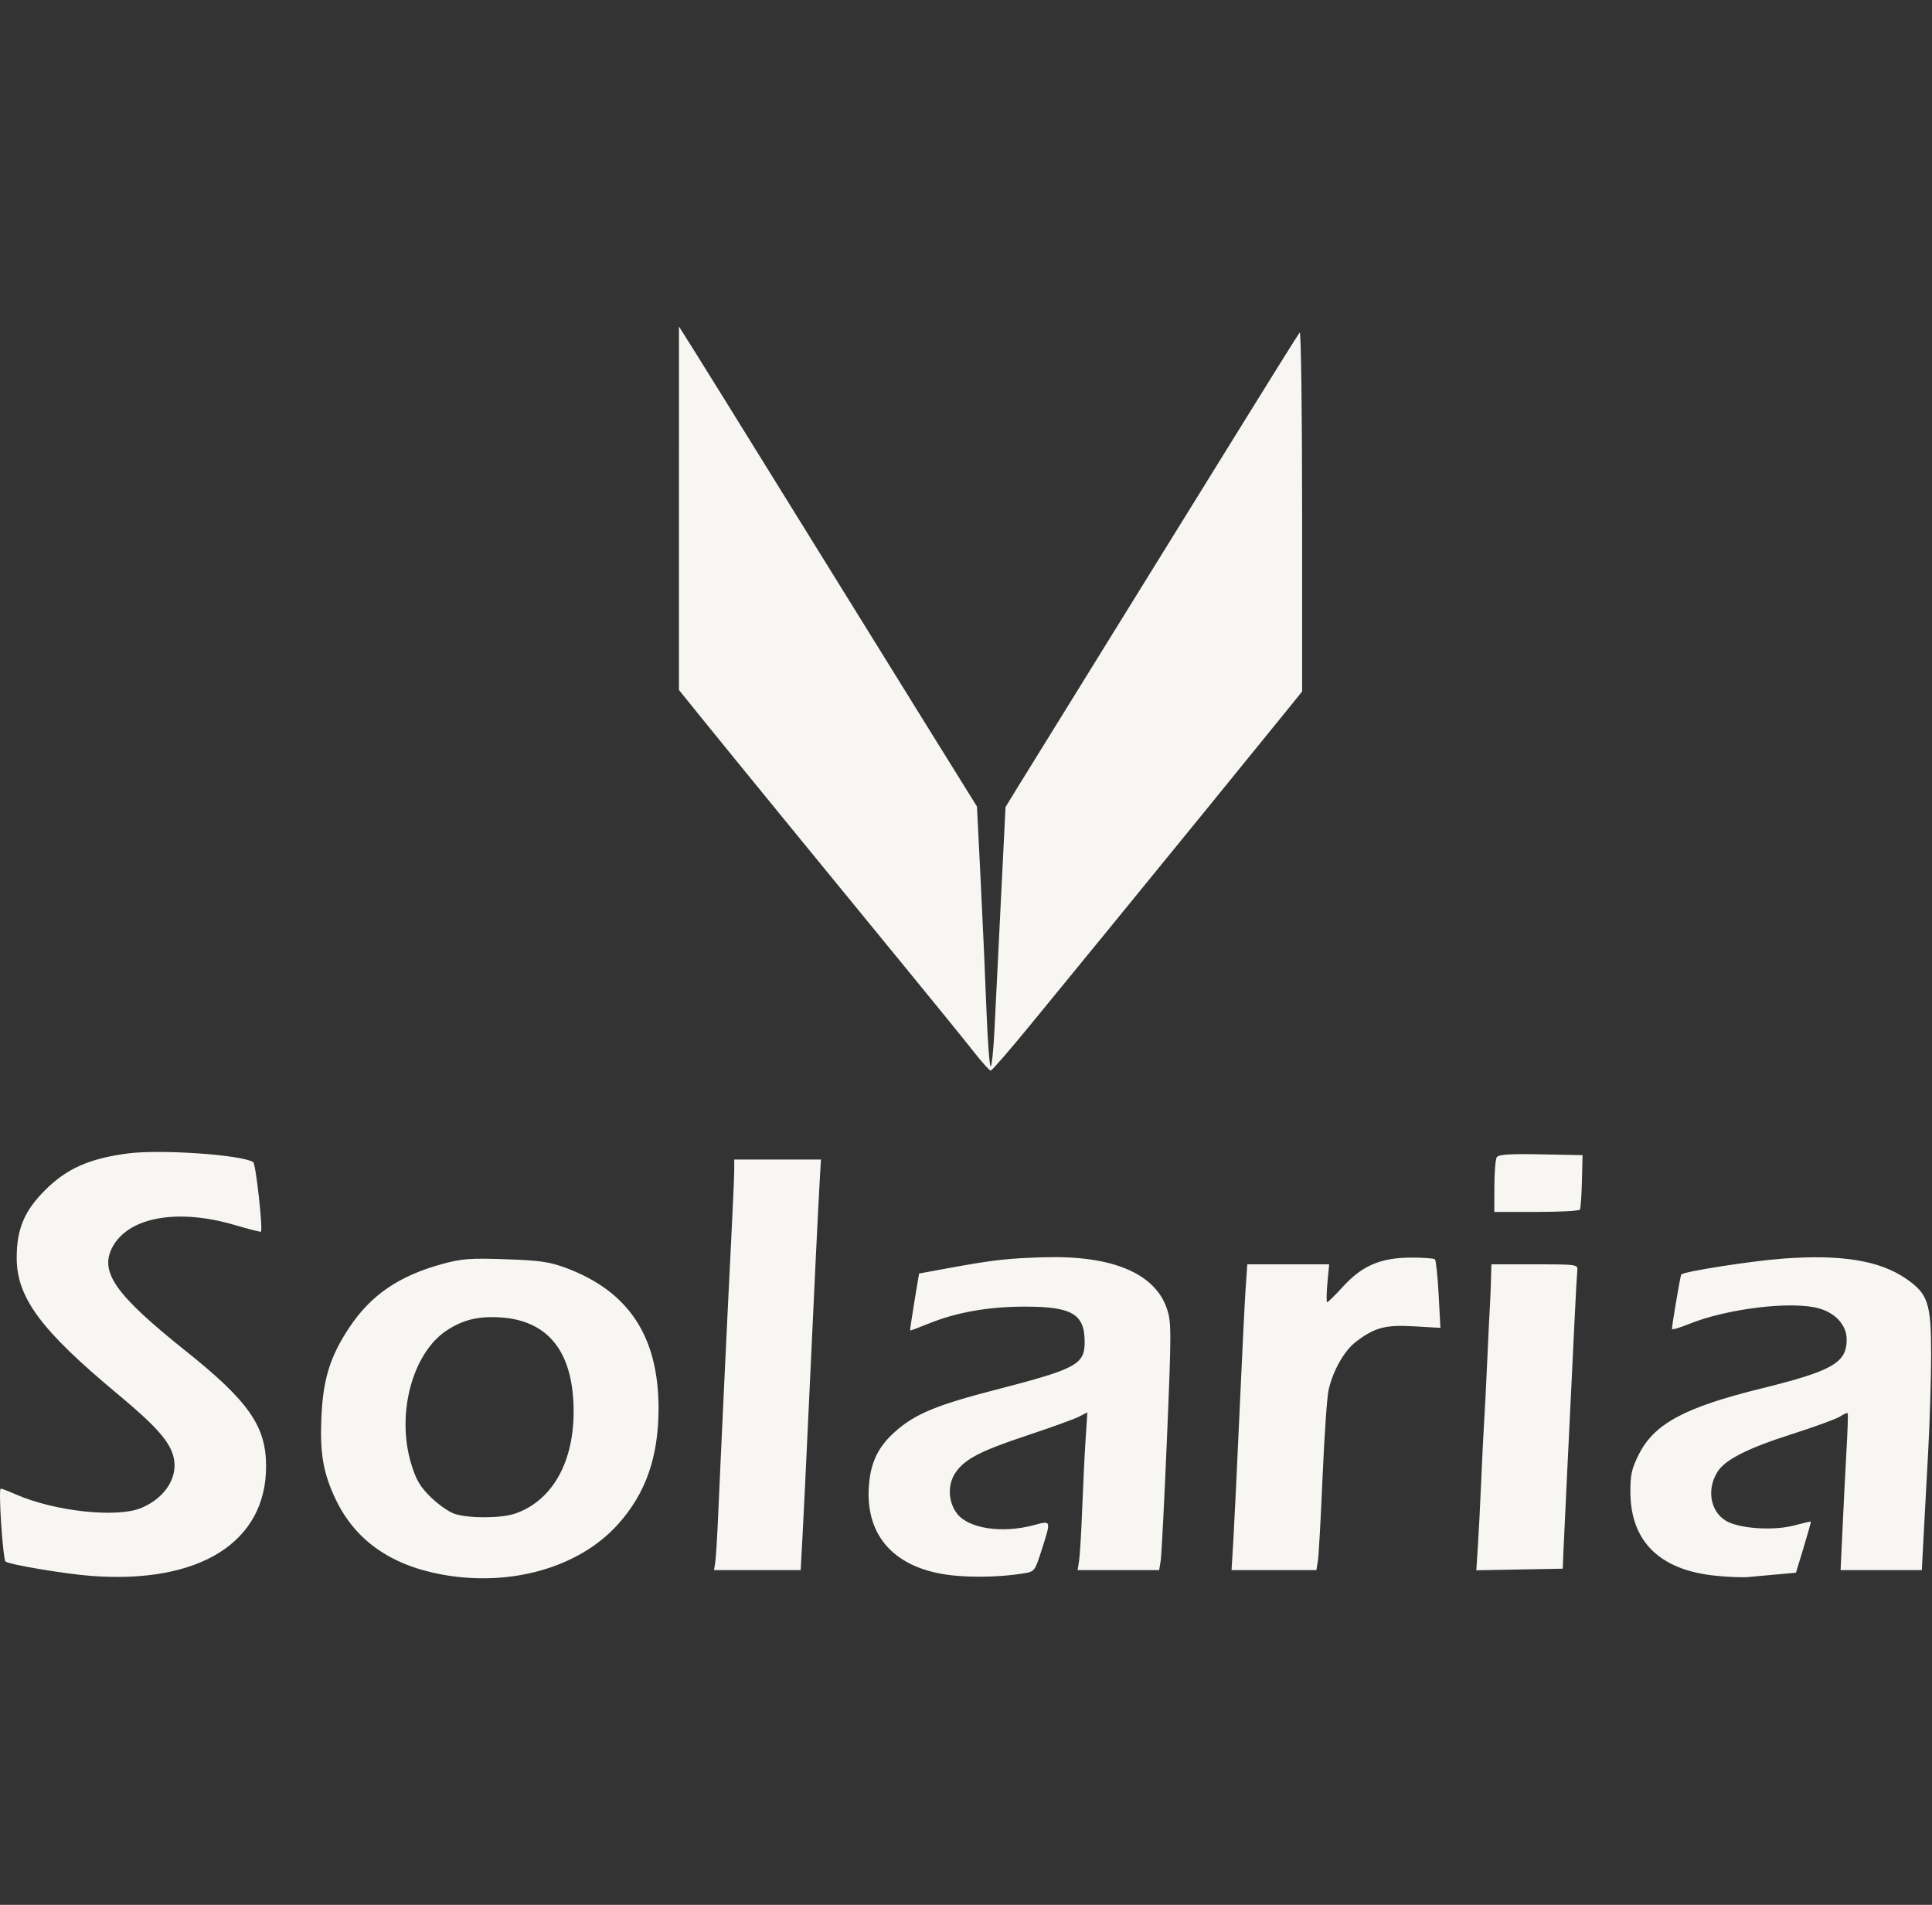 <svg width="71" height="70" viewBox="0 0 71 70" fill="none" xmlns="http://www.w3.org/2000/svg">
<rect x="0" y="0" width="71" height="70" fill="#333333" stroke="none"/>
<g clip-path="url(#clip0_7003_402)">
<path d="M3.333 57.911C2.369 57.837 0.336 57.495 0.204 57.384C0.106 57.302 -0.066 54.704 0.027 54.704C0.064 54.704 0.306 54.796 0.564 54.91C2.006 55.544 4.308 55.792 5.206 55.41C6.052 55.049 6.532 54.316 6.39 53.6C6.272 53.005 5.774 52.435 4.293 51.204C1.516 48.894 0.622 47.69 0.614 46.249C0.608 45.176 0.89 44.499 1.665 43.728C2.452 42.944 3.283 42.575 4.684 42.389C5.884 42.229 8.865 42.433 9.305 42.705C9.4 42.763 9.666 45.155 9.59 45.263C9.578 45.28 9.14 45.168 8.618 45.015C6.508 44.397 4.705 44.729 4.125 45.843C3.654 46.749 4.248 47.588 6.811 49.634C9.136 51.49 9.778 52.407 9.779 53.879C9.783 56.679 7.323 58.218 3.333 57.911ZM16.229 57.86C14.337 57.511 13.038 56.585 12.326 55.078C11.875 54.123 11.751 53.399 11.812 52.067C11.876 50.664 12.134 49.841 12.845 48.772C13.634 47.589 14.664 46.886 16.245 46.452C16.968 46.254 17.274 46.23 18.579 46.275C19.834 46.318 20.198 46.37 20.796 46.593C23.105 47.454 24.201 49.114 24.201 51.752C24.201 53.539 23.733 54.879 22.708 56.019C21.281 57.608 18.755 58.326 16.229 57.86ZM18.946 55.617C20.384 55.11 21.183 53.557 21.07 51.488C20.966 49.573 20.069 48.532 18.422 48.415C17.606 48.357 17.034 48.491 16.434 48.88C15.155 49.709 14.551 51.966 15.116 53.809C15.294 54.393 15.443 54.642 15.841 55.029C16.117 55.297 16.509 55.569 16.713 55.634C17.255 55.806 18.435 55.798 18.946 55.617ZM35.01 57.894C32.915 57.672 31.796 56.479 31.931 54.609C31.993 53.737 32.276 53.155 32.908 52.599C33.64 51.955 34.423 51.631 36.623 51.063C39.553 50.307 39.861 50.141 39.861 49.32C39.861 48.292 39.406 48.019 37.685 48.017C36.327 48.015 35.144 48.224 34.103 48.65C33.751 48.794 33.456 48.903 33.447 48.892C33.439 48.88 33.509 48.405 33.603 47.835L33.775 46.8L34.954 46.584C36.516 46.299 37.052 46.239 38.396 46.202C40.883 46.133 42.454 46.798 42.886 48.101C43.05 48.593 43.05 48.933 42.887 52.818C42.79 55.12 42.686 57.161 42.655 57.352L42.599 57.7H41.1H39.602L39.656 57.352C39.686 57.161 39.737 56.306 39.77 55.453C39.802 54.599 39.859 53.451 39.895 52.901L39.96 51.902L39.652 52.061C39.483 52.148 38.611 52.463 37.714 52.761C36.013 53.326 35.436 53.629 35.103 54.135C34.817 54.569 34.845 55.196 35.169 55.621C35.589 56.172 36.818 56.359 37.98 56.05C38.642 55.873 38.634 55.85 38.283 56.951C38.031 57.74 38.02 57.755 37.615 57.82C36.821 57.949 35.805 57.978 35.01 57.894ZM63.022 57.903C60.996 57.693 59.93 56.647 59.916 54.855C59.911 54.205 59.96 53.978 60.222 53.455C60.787 52.323 61.899 51.723 64.723 51.026C67.349 50.377 67.864 50.081 67.864 49.223C67.864 48.703 67.46 48.252 66.839 48.079C65.841 47.802 63.463 48.089 62.071 48.655C61.726 48.795 61.444 48.877 61.444 48.837C61.445 48.681 61.754 46.866 61.785 46.835C61.896 46.724 64.333 46.343 65.496 46.254C67.653 46.09 69.071 46.319 70.045 46.989C70.853 47.545 70.968 47.889 70.968 49.75C70.968 50.62 70.92 52.224 70.861 53.312C70.801 54.401 70.724 55.834 70.689 56.496L70.626 57.7H69.133H67.641L67.712 56.175C67.75 55.336 67.816 54.048 67.857 53.312C67.899 52.577 67.919 51.956 67.902 51.934C67.885 51.911 67.76 51.965 67.625 52.053C67.49 52.142 66.678 52.438 65.82 52.712C64.228 53.22 63.399 53.641 63.12 54.082C62.674 54.785 62.883 55.671 63.563 55.955C64.132 56.193 65.258 56.241 65.938 56.057C66.262 55.97 66.535 55.907 66.546 55.918C66.557 55.929 66.438 56.356 66.283 56.866L66 57.795L65.3 57.858C64.915 57.892 64.432 57.936 64.226 57.955C64.02 57.974 63.478 57.951 63.022 57.903ZM26.286 57.406C26.311 57.244 26.359 56.461 26.393 55.667C26.488 53.474 26.754 47.846 26.874 45.5C26.933 44.352 26.982 43.233 26.982 43.012L26.984 42.611H28.577H30.17L30.13 43.279C30.074 44.227 29.898 47.865 29.714 51.868C29.627 53.751 29.527 55.834 29.49 56.496L29.424 57.7H27.832H26.24L26.286 57.406ZM45.325 56.603C45.361 56 45.464 53.869 45.553 51.868C45.642 49.867 45.743 47.832 45.776 47.346L45.838 46.463H47.342H48.846L48.781 47.159C48.746 47.541 48.742 47.855 48.774 47.855C48.805 47.855 49.067 47.596 49.356 47.28C50.059 46.511 50.731 46.222 51.836 46.215C52.292 46.212 52.696 46.241 52.734 46.279C52.772 46.318 52.833 46.9 52.869 47.573L52.935 48.797L51.972 48.741C50.911 48.678 50.519 48.782 49.825 49.312C49.4 49.636 48.981 50.378 48.824 51.084C48.767 51.338 48.668 52.775 48.604 54.276C48.54 55.776 48.463 57.161 48.433 57.352L48.377 57.7H46.818H45.258L45.325 56.603ZM54.312 56.82C54.343 56.333 54.398 55.26 54.433 54.436C54.467 53.612 54.515 52.649 54.539 52.296C54.563 51.943 54.616 50.888 54.658 49.951C54.7 49.015 54.743 48.124 54.754 47.971C54.766 47.819 54.782 47.417 54.791 47.079L54.808 46.463H56.399C57.984 46.463 57.989 46.464 57.964 46.704C57.95 46.837 57.907 47.619 57.868 48.443C57.777 50.374 57.729 51.356 57.59 54.169C57.528 55.434 57.466 56.734 57.453 57.058L57.43 57.647L55.842 57.676L54.254 57.706L54.312 56.82ZM54.917 43.601C54.918 43.086 54.958 42.603 55.005 42.527C55.071 42.424 55.471 42.398 56.625 42.42L58.158 42.45L58.135 43.408C58.122 43.935 58.088 44.405 58.059 44.452C58.03 44.499 57.311 44.537 56.461 44.537H54.915L54.917 43.601Z" fill="#F7F6F3"/>
<path d="M35.803 38.674C35.516 38.306 34.412 36.946 33.35 35.651C30.529 32.211 26.734 27.564 25.78 26.383L24.951 25.356L24.951 18.678L24.952 12L25.492 12.856C25.789 13.327 27.433 15.976 29.145 18.742C30.858 21.509 33.079 25.092 34.081 26.706L35.903 29.639L36.04 32.377C36.115 33.883 36.211 36.02 36.252 37.126C36.294 38.232 36.362 39.158 36.404 39.184C36.446 39.21 36.51 38.594 36.548 37.815C36.585 37.037 36.692 34.883 36.785 33.029L36.953 29.658L37.411 28.909C37.663 28.497 39.183 26.041 40.788 23.451C42.394 20.861 44.6 17.297 45.691 15.531C46.782 13.766 47.715 12.275 47.764 12.219C47.812 12.163 47.852 15.109 47.852 18.764V25.411L47.348 26.036C46.59 26.977 42.331 32.206 40.738 34.153C39.968 35.094 38.697 36.647 37.914 37.604C37.132 38.56 36.455 39.343 36.409 39.343C36.363 39.343 36.091 39.042 35.803 38.674Z" fill="#F7F6F3"/>
</g>
<defs>
<clipPath id="clip0_7003_402">
<rect width="70.968" height="46" fill="white" transform="translate(0 12)"/>
</clipPath>
</defs>
</svg>

